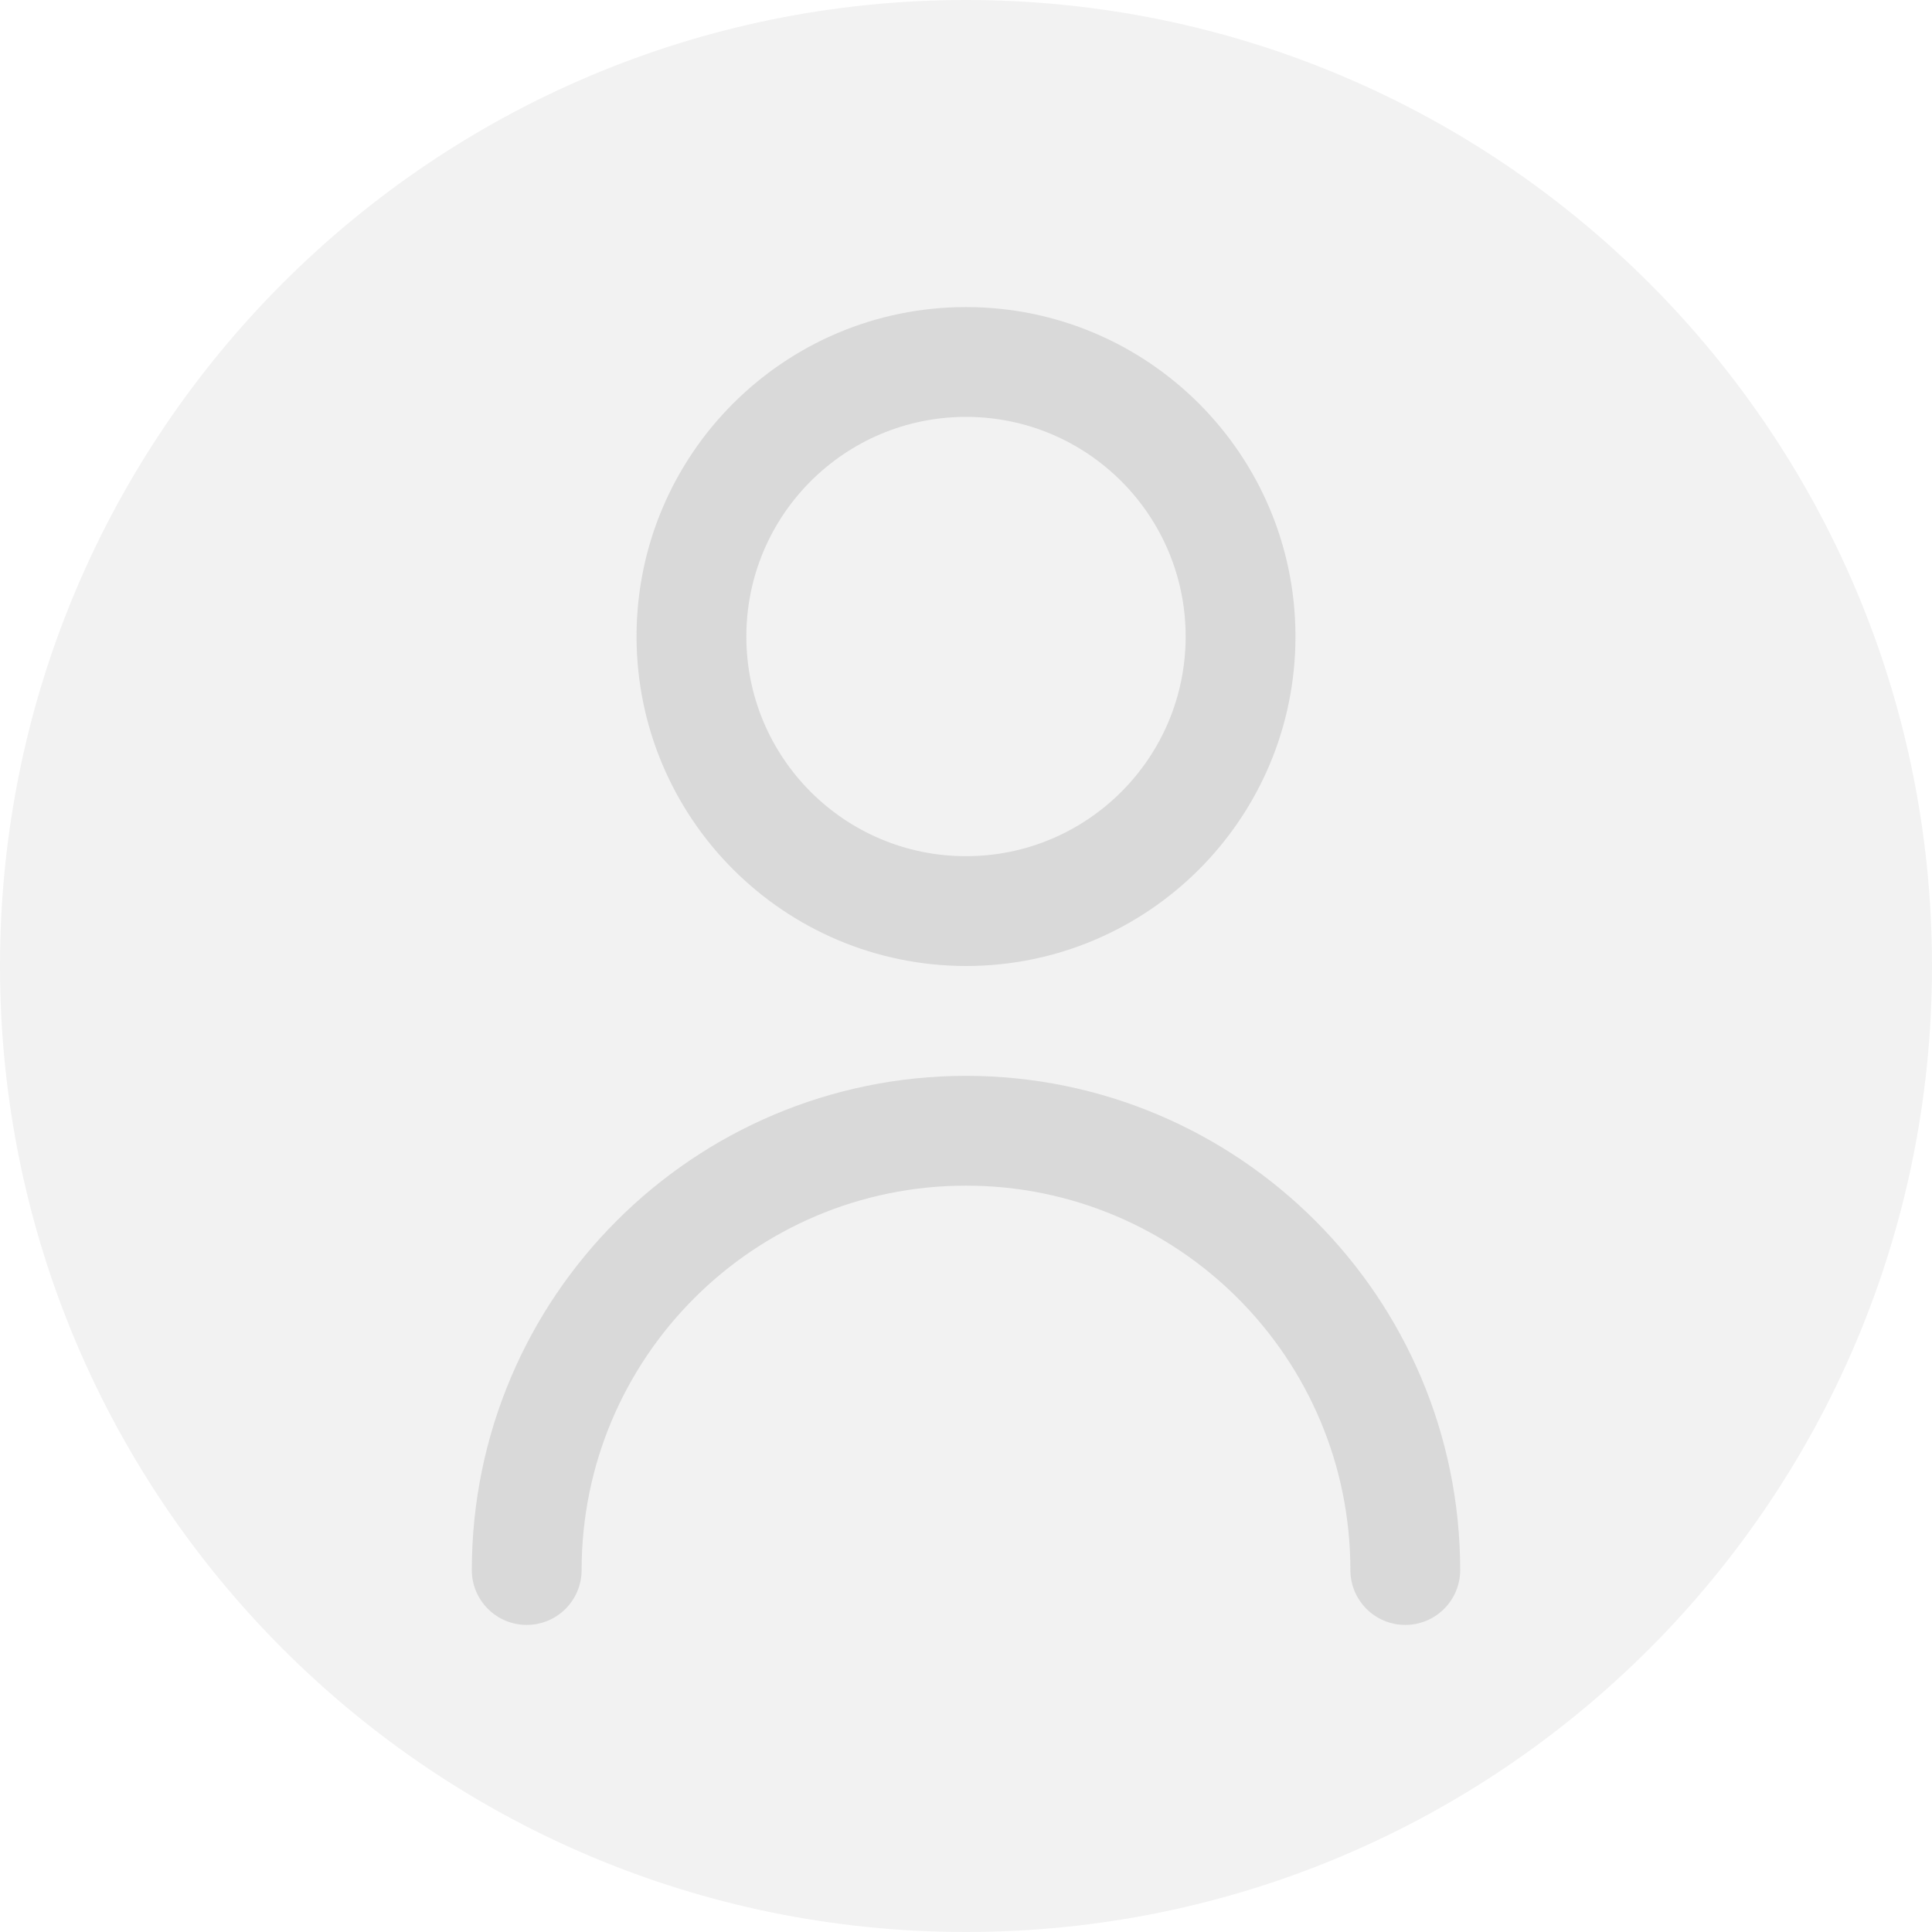 <svg xmlns="http://www.w3.org/2000/svg" xmlns:xlink="http://www.w3.org/1999/xlink" width="151" height="151"><rect width="100%" height="100%" fill="#333333" stroke="none"/><defs><clipPath id="clip0"><rect x="0" y="0" width="151" height="151"></rect></clipPath><clipPath id="clip1"><rect x="23" y="23" width="104" height="104"></rect></clipPath><clipPath id="clip2"><rect x="23" y="23" width="104" height="104"></rect></clipPath><clipPath id="clip3"><rect x="23" y="23" width="104" height="104"></rect></clipPath></defs><g clip-path="url(#clip0)"><rect x="0" y="0" width="151" height="151" fill="#FFFFFF"></rect><path d="M0 75.5C-9.61216e-15 33.803 33.803-9.61216e-15 75.5-1.92243e-14 117.198-3.84486e-14 151 33.803 151 75.5 151 117.198 117.198 151 75.5 151 33.803 151-4.80608e-14 117.198 0 75.5Z" fill="#F2F2F2" fill-rule="evenodd"></path><g clip-path="url(#clip1)"><g clip-path="url(#clip2)"><g clip-path="url(#clip3)"><path d="M75.5 75.5C89.721 75.5 101.25 63.971 101.25 49.75 101.25 35.529 89.721 24 75.5 24 61.279 24 49.75 35.529 49.75 49.75 49.764 63.965 61.285 75.486 75.5 75.5ZM75.5 32.583C84.981 32.583 92.667 40.269 92.667 49.75 92.667 59.231 84.981 66.917 75.5 66.917 66.019 66.917 58.333 59.231 58.333 49.75 58.333 40.269 66.019 32.583 75.5 32.583Z" fill="#D9D9D9"></path><path d="M75.5 84.083C54.178 84.107 36.899 101.386 36.875 122.708 36.875 125.079 38.796 127 41.167 127 43.537 127 45.458 125.079 45.458 122.708 45.458 106.117 58.908 92.667 75.5 92.667 92.091 92.667 105.542 106.117 105.542 122.708 105.542 125.079 107.463 127 109.833 127 112.204 127 114.125 125.079 114.125 122.708 114.101 101.386 96.822 84.107 75.5 84.083Z" fill="#D9D9D9"></path></g></g></g></g></svg>